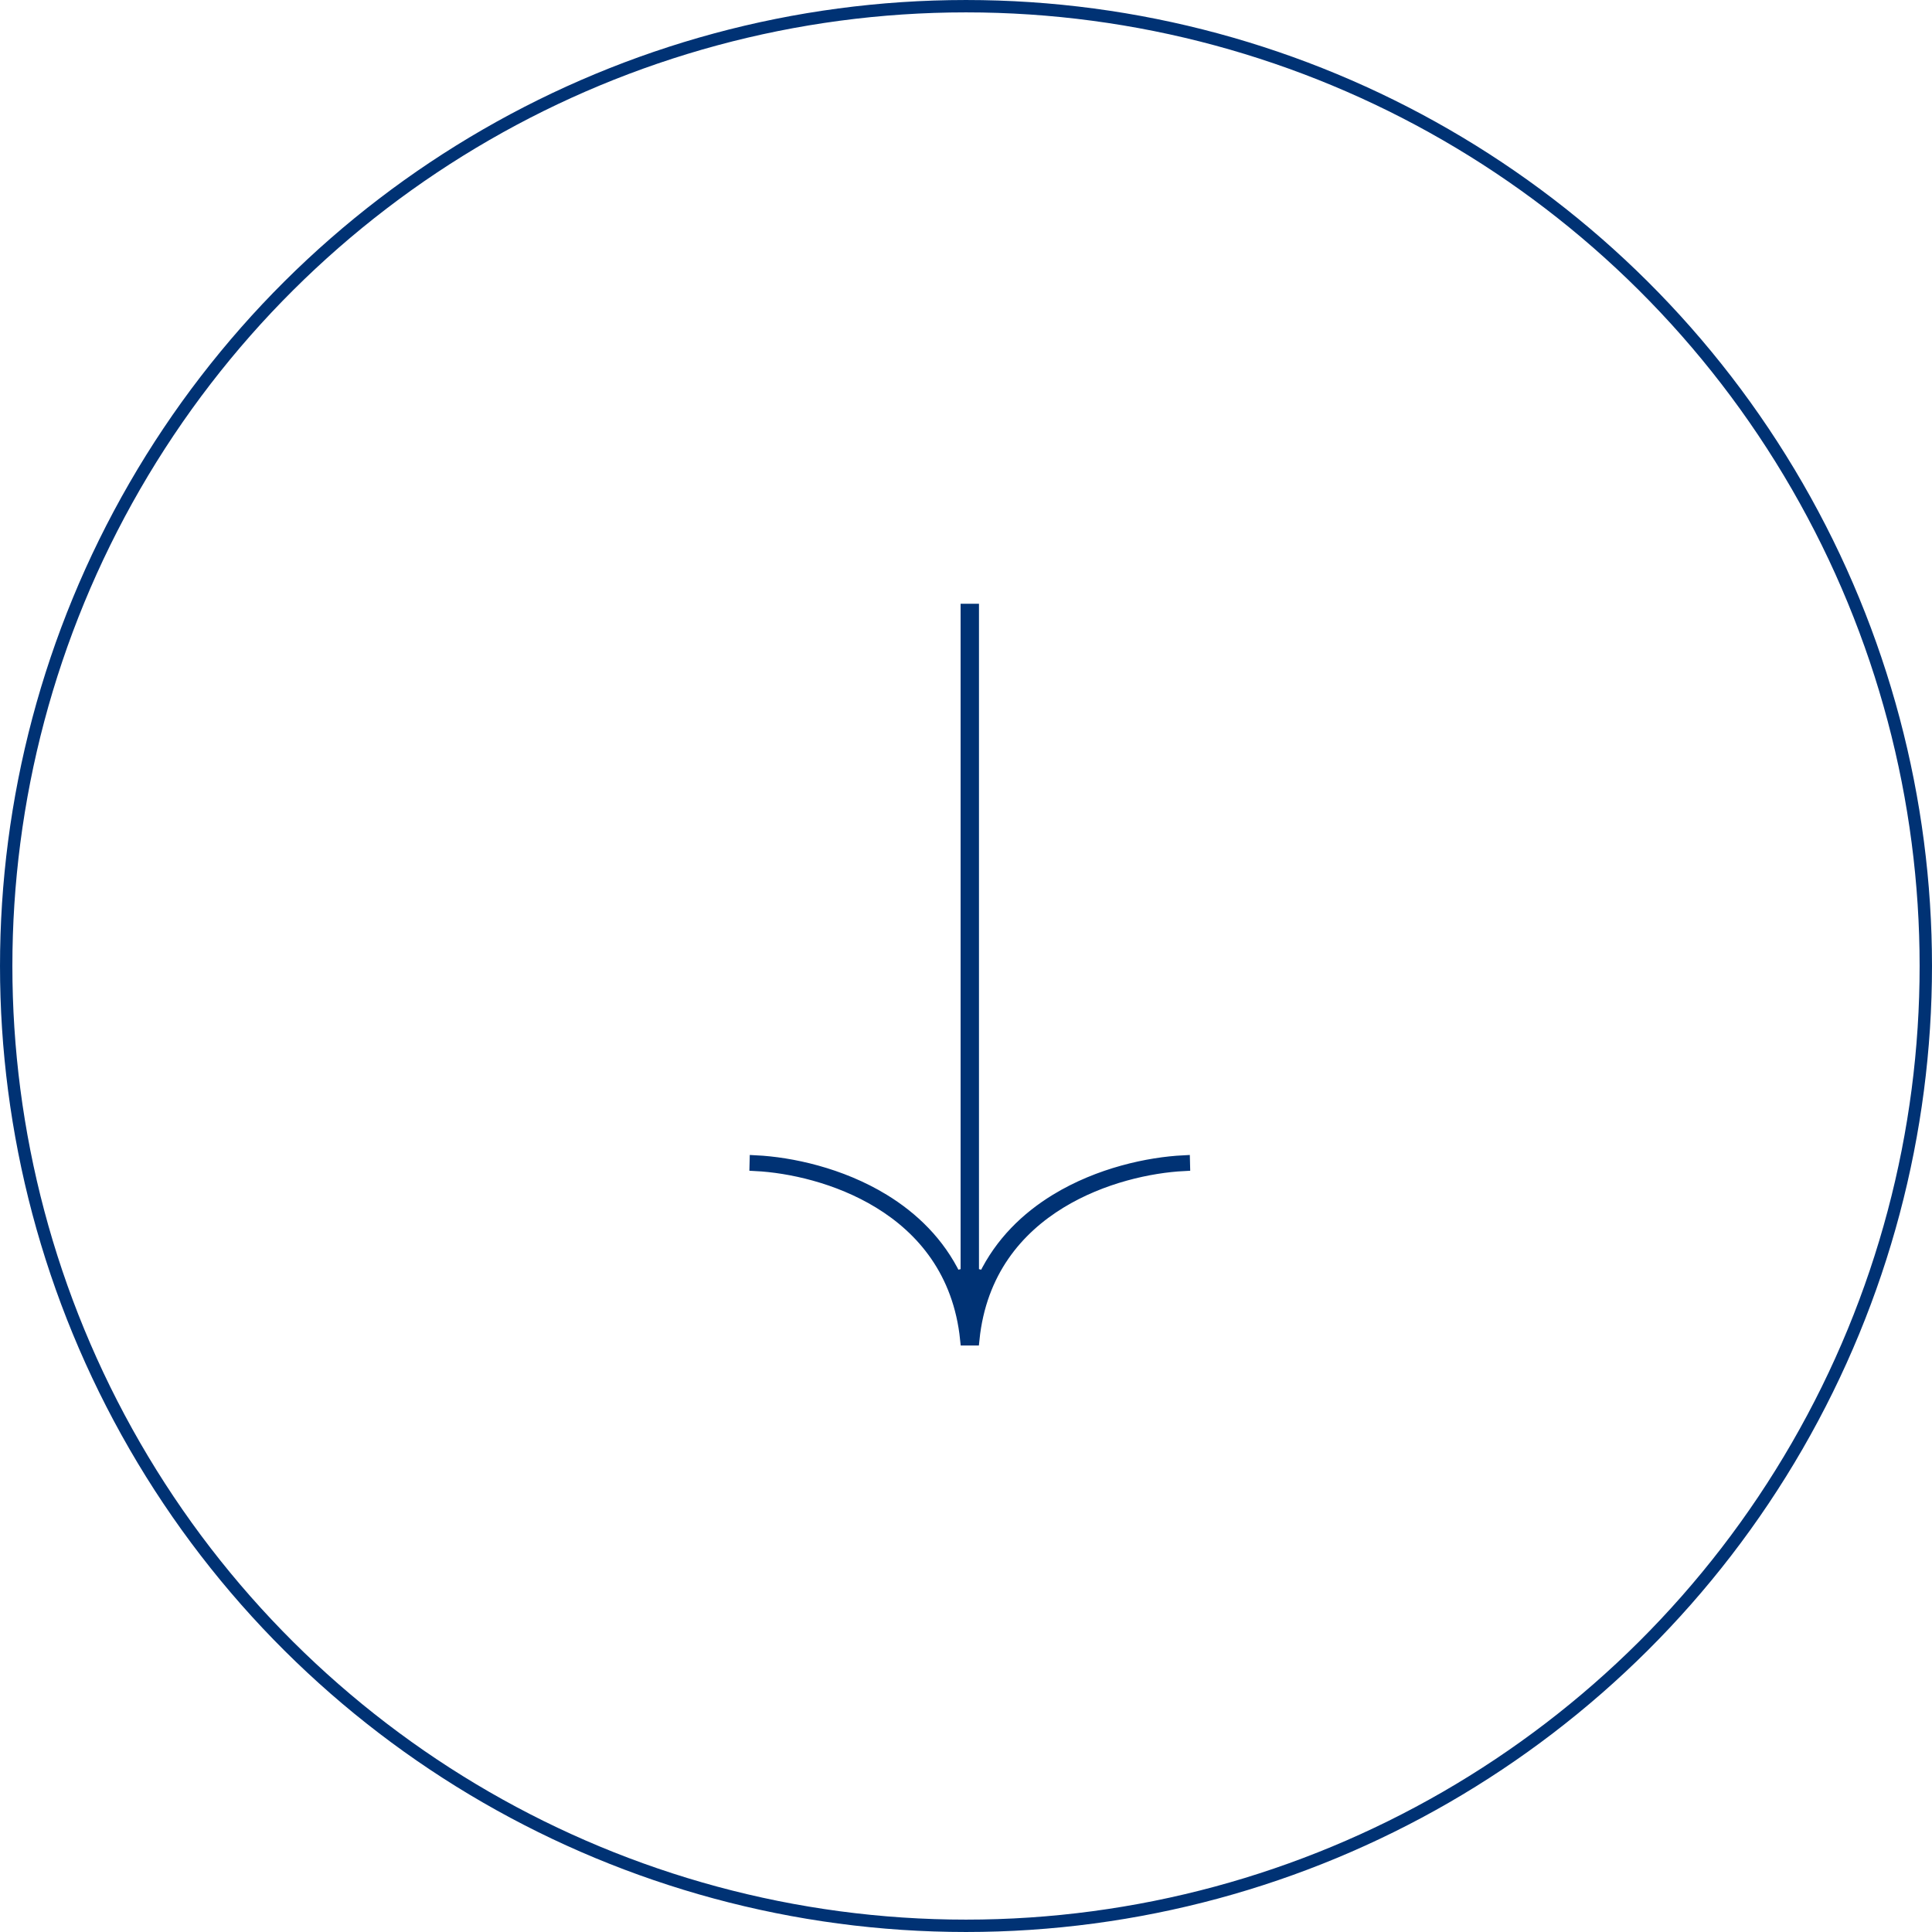 <?xml version="1.0" encoding="UTF-8"?> <svg xmlns="http://www.w3.org/2000/svg" width="112" height="112" viewBox="0 0 112 112" fill="none"> <g id="Group 2636"> <g id="Group 2632"> <circle id="Ellipse 4" cx="56" cy="56" r="55.641" transform="rotate(90 56 56)" stroke="#003274" stroke-width="0.717"></circle> </g> <g id="Group 2633"> <path id="Vector" d="M68.631 67.529C66.678 67.629 63.888 68.22 61.463 69.702C58.962 71.231 56.826 73.723 56.423 77.641L56.017 77.641C55.614 73.723 53.478 71.231 50.977 69.702C48.553 68.22 45.762 67.629 43.809 67.529L43.814 67.331C45.841 67.432 48.721 68.041 51.22 69.569C52.912 70.603 54.414 72.049 55.365 74.016L56.046 73.86L56.046 35.359L56.394 35.359L56.394 73.861L57.075 74.016C58.026 72.049 59.528 70.603 61.22 69.569C63.719 68.041 66.599 67.432 68.626 67.331L68.631 67.529Z" fill="#003274" stroke="#003274" stroke-width="0.717"></path> </g> </g> </svg> 